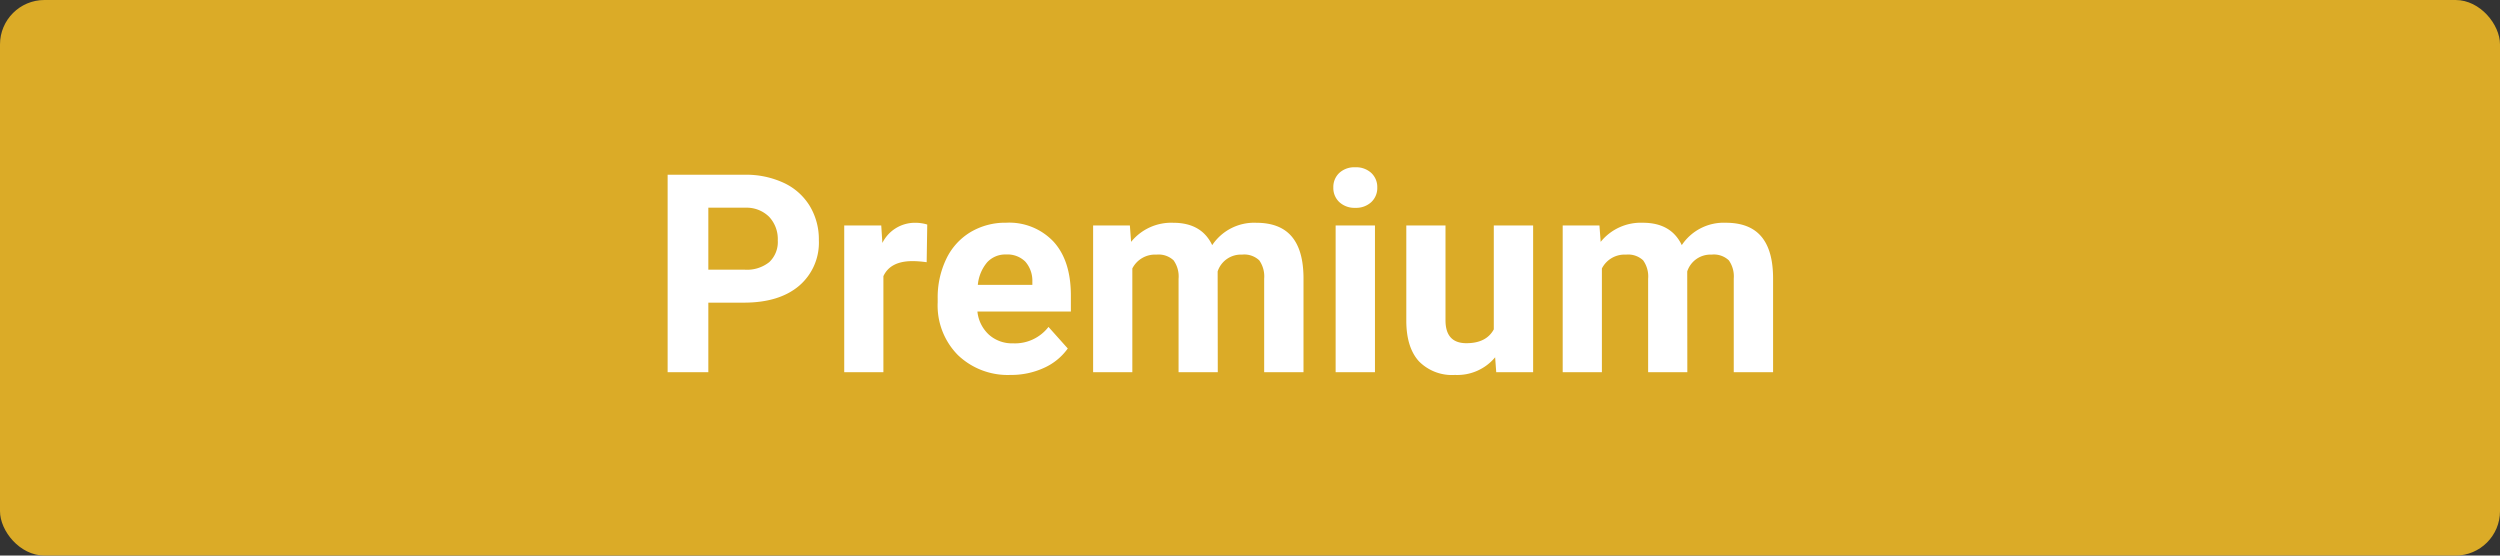 <svg xmlns="http://www.w3.org/2000/svg" xmlns:xlink="http://www.w3.org/1999/xlink" width="450" height="100" viewBox="0 0 450 100">
  <rect x="0" y="0" width="450" height="100" fill="#333333" stroke="none"/>
  <defs>
    <clipPath id="clip-premium_1">
      <rect width="450" height="100"/>
    </clipPath>
  </defs>
  <g id="premium_1" data-name="premium – 1" clip-path="url(#clip-premium_1)">
    <g id="Group_8134" data-name="Group 8134">
      <rect id="Rectangle_10" data-name="Rectangle 10" width="450" height="100" rx="8" fill="#dbab27"/>
      <path id="Path_4593" data-name="Path 4593" d="M10.5-12.524V0H3.174V-35.547H17.041a16.044,16.044,0,0,1,7.043,1.465,10.794,10.794,0,0,1,4.675,4.163,11.607,11.607,0,0,1,1.636,6.14,10.207,10.207,0,0,1-3.577,8.24q-3.577,3.015-9.9,3.015Zm0-5.933h6.543a6.434,6.434,0,0,0,4.431-1.367A4.973,4.973,0,0,0,23-23.73a5.863,5.863,0,0,0-1.538-4.224,5.746,5.746,0,0,0-4.248-1.66H10.5ZM49.8-19.8a19.168,19.168,0,0,0-2.539-.2q-4,0-5.249,2.71V0H34.961V-26.416h6.665l.2,3.149A6.538,6.538,0,0,1,47.705-26.9a7.393,7.393,0,0,1,2.2.317ZM64.893.488a12.968,12.968,0,0,1-9.46-3.564,12.67,12.67,0,0,1-3.65-9.5v-.684a15.958,15.958,0,0,1,1.538-7.117,11.288,11.288,0,0,1,4.358-4.834,12.232,12.232,0,0,1,6.433-1.7,10.963,10.963,0,0,1,8.533,3.418q3.113,3.418,3.113,9.692v2.881H58.936A6.554,6.554,0,0,0,61-6.763,6.236,6.236,0,0,0,65.356-5.2a7.616,7.616,0,0,0,6.372-2.954L75.2-4.272a10.592,10.592,0,0,1-4.3,3.5A14.1,14.1,0,0,1,64.893.488Zm-.806-21.68a4.418,4.418,0,0,0-3.406,1.416,7.316,7.316,0,0,0-1.672,4.053h9.814v-.562a5.216,5.216,0,0,0-1.27-3.625A4.56,4.56,0,0,0,64.087-21.191Zm22.29-5.225.22,2.954A9.283,9.283,0,0,1,94.189-26.9q5.1,0,7.007,4.028a9.07,9.07,0,0,1,7.935-4.028q4.3,0,6.4,2.5t2.1,7.532V0h-7.08V-16.846a5.03,5.03,0,0,0-.879-3.284,3.9,3.9,0,0,0-3.1-1.038,4.4,4.4,0,0,0-4.395,3.027L102.2,0H95.142V-16.821a4.969,4.969,0,0,0-.9-3.32,3.933,3.933,0,0,0-3.076-1.025,4.572,4.572,0,0,0-4.346,2.49V0H79.761V-26.416ZM130.493,0h-7.08V-26.416h7.08ZM123-33.252a3.474,3.474,0,0,1,1.062-2.612,3.99,3.99,0,0,1,2.893-1.025,4,4,0,0,1,2.881,1.025,3.455,3.455,0,0,1,1.074,2.612,3.464,3.464,0,0,1-1.086,2.637,4.008,4.008,0,0,1-2.869,1.025,4.008,4.008,0,0,1-2.869-1.025A3.464,3.464,0,0,1,123-33.252ZM152.124-2.686A8.848,8.848,0,0,1,144.9.488a8.345,8.345,0,0,1-6.482-2.441q-2.234-2.441-2.283-7.153v-17.31h7.056V-9.351q0,4.126,3.76,4.126,3.589,0,4.932-2.49v-18.7h7.08V0h-6.641ZM170.9-26.416l.22,2.954a9.283,9.283,0,0,1,7.593-3.442q5.1,0,7.007,4.028a9.07,9.07,0,0,1,7.935-4.028q4.3,0,6.4,2.5t2.1,7.532V0h-7.08V-16.846a5.03,5.03,0,0,0-.879-3.284,3.9,3.9,0,0,0-3.1-1.038,4.4,4.4,0,0,0-4.395,3.027L186.719,0h-7.056V-16.821a4.969,4.969,0,0,0-.9-3.32,3.933,3.933,0,0,0-3.076-1.025,4.572,4.572,0,0,0-4.346,2.49V0h-7.056V-26.416Z" transform="translate(117 67)" fill="#fff"/>
    </g>
  </g>
</svg>
